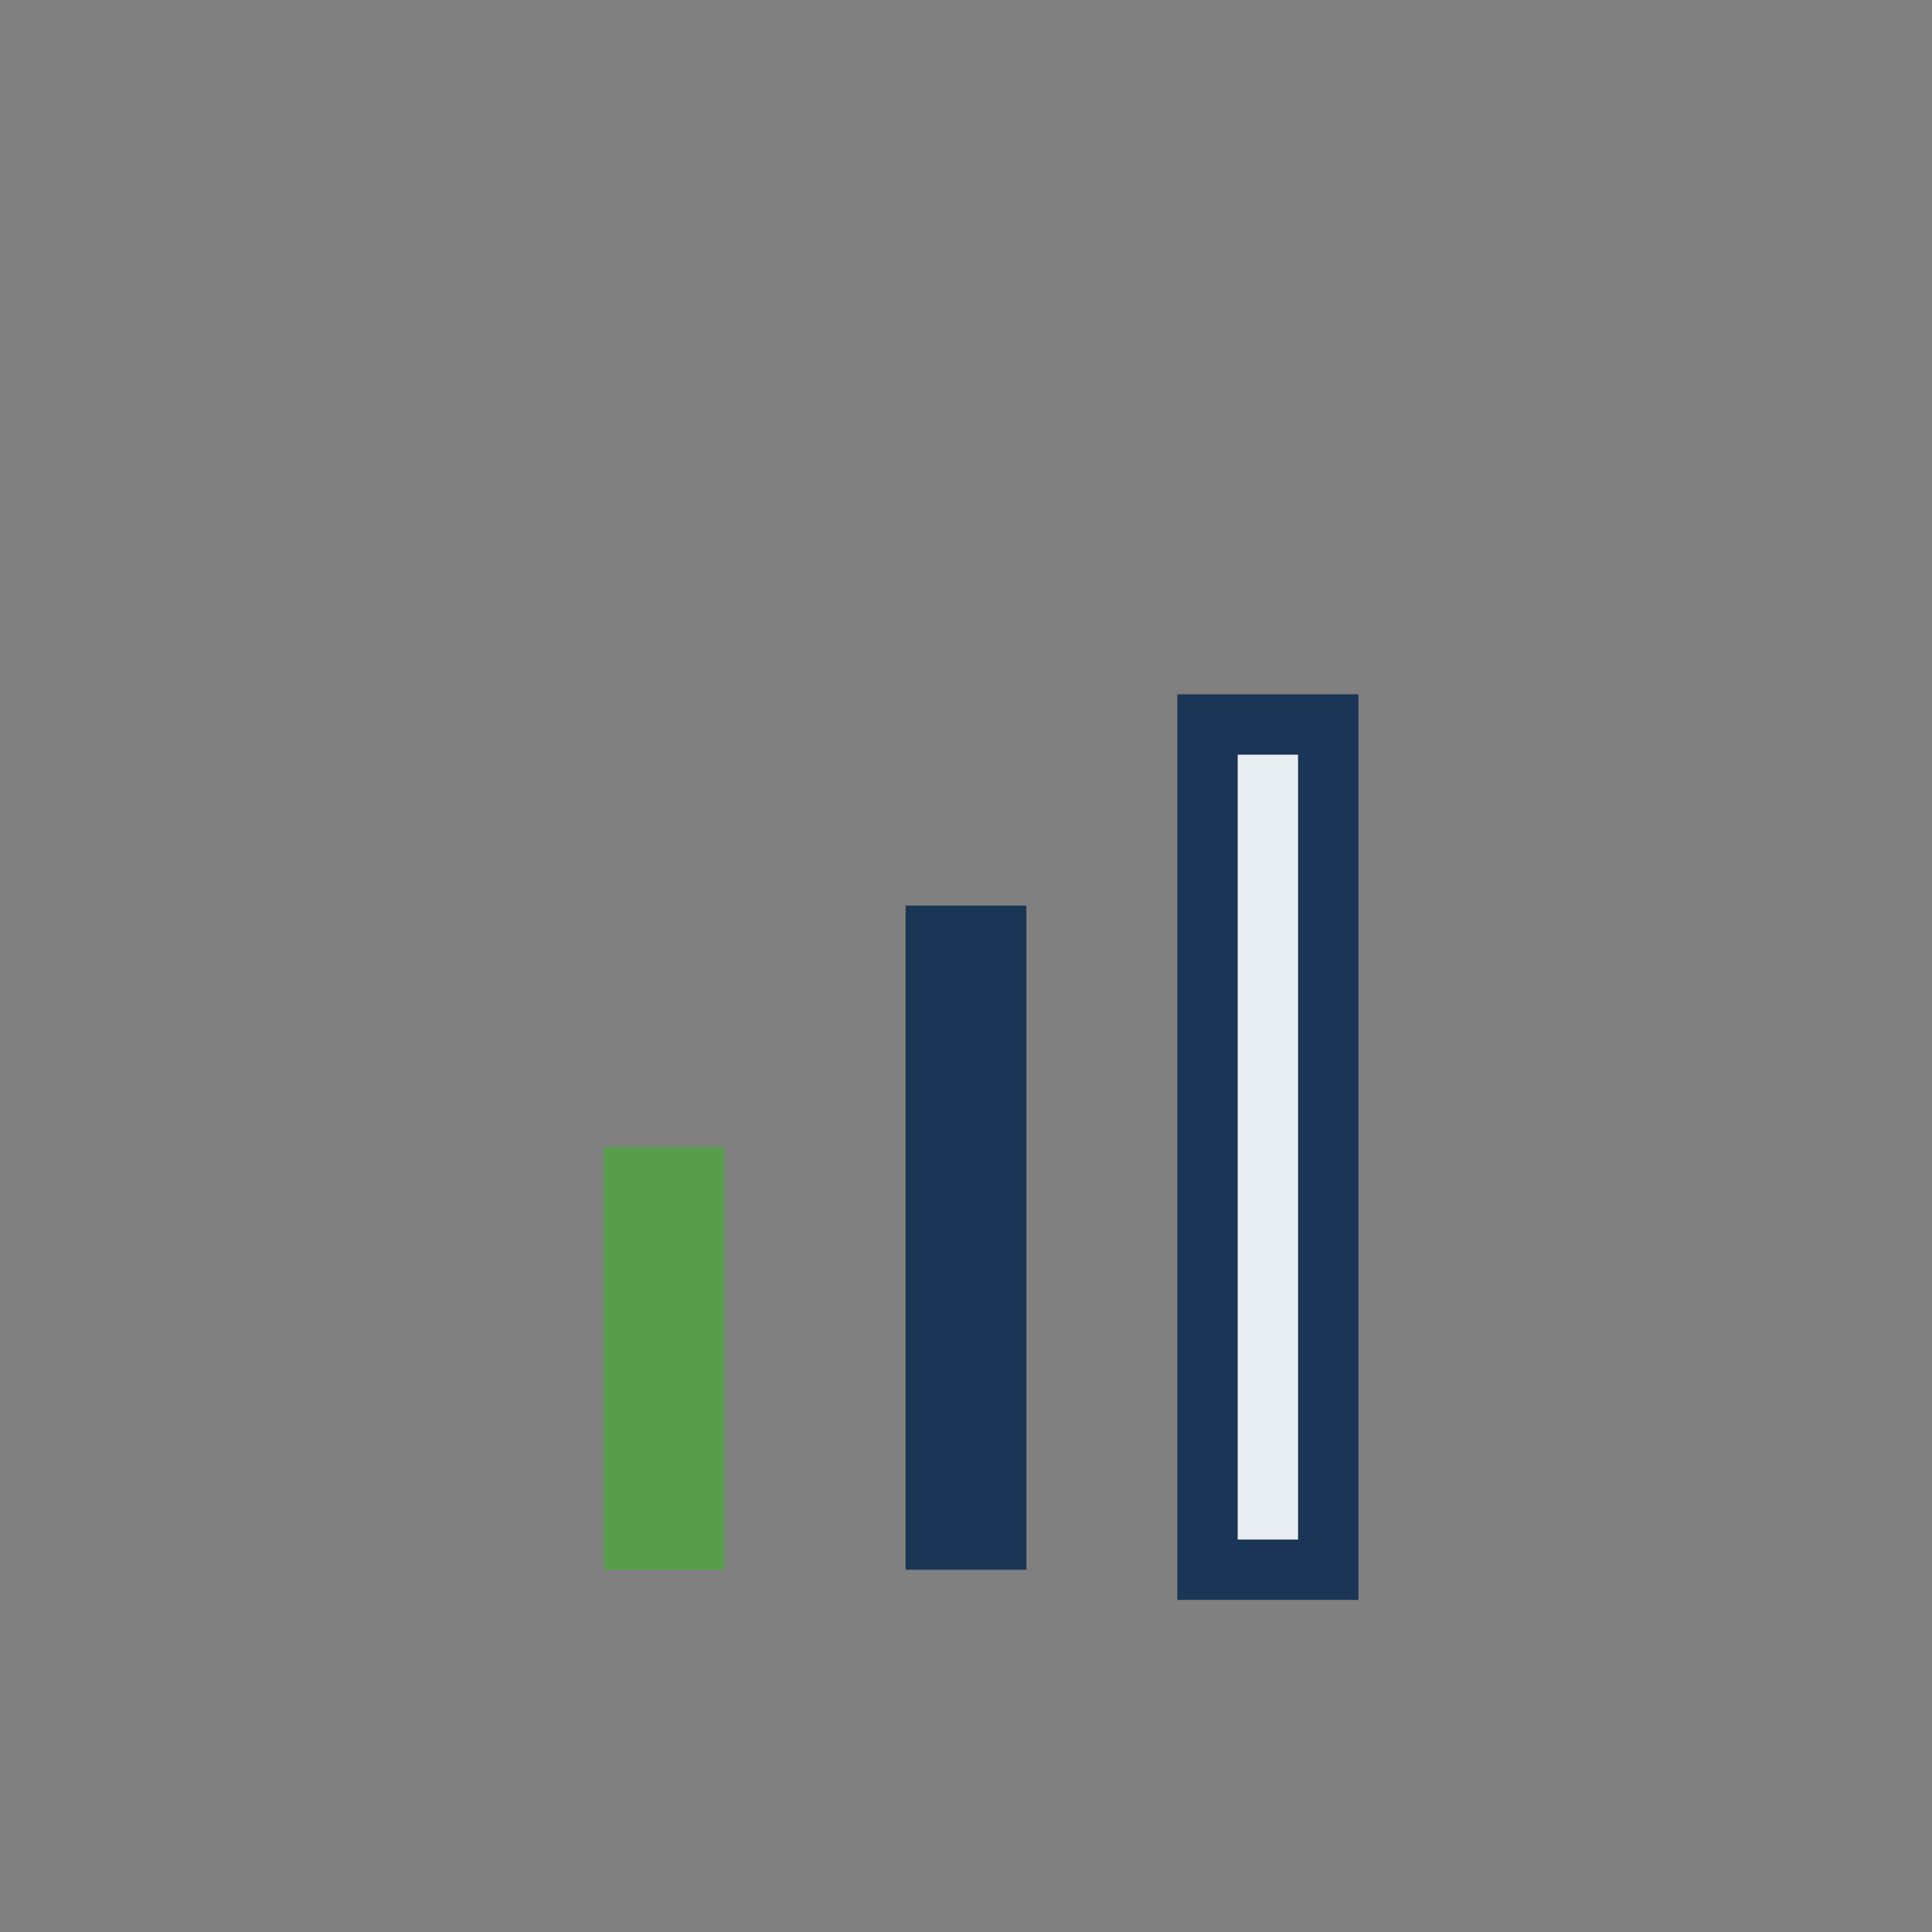 <?xml version="1.0" encoding="UTF-8"?>
<svg xmlns="http://www.w3.org/2000/svg" width="32" height="32" viewBox="0 0 32 32"><rect x="0" y="0" width="32" height="32" fill="#808080" stroke="none"/><rect x="10" y="19" width="2" height="7" fill="#579D4C"/><rect x="15" y="15" width="2" height="11" fill="#1B3556"/><rect x="20" y="12" width="2" height="14" fill="#E9EEF3" stroke="#1B3556" stroke-width="1"/></svg>